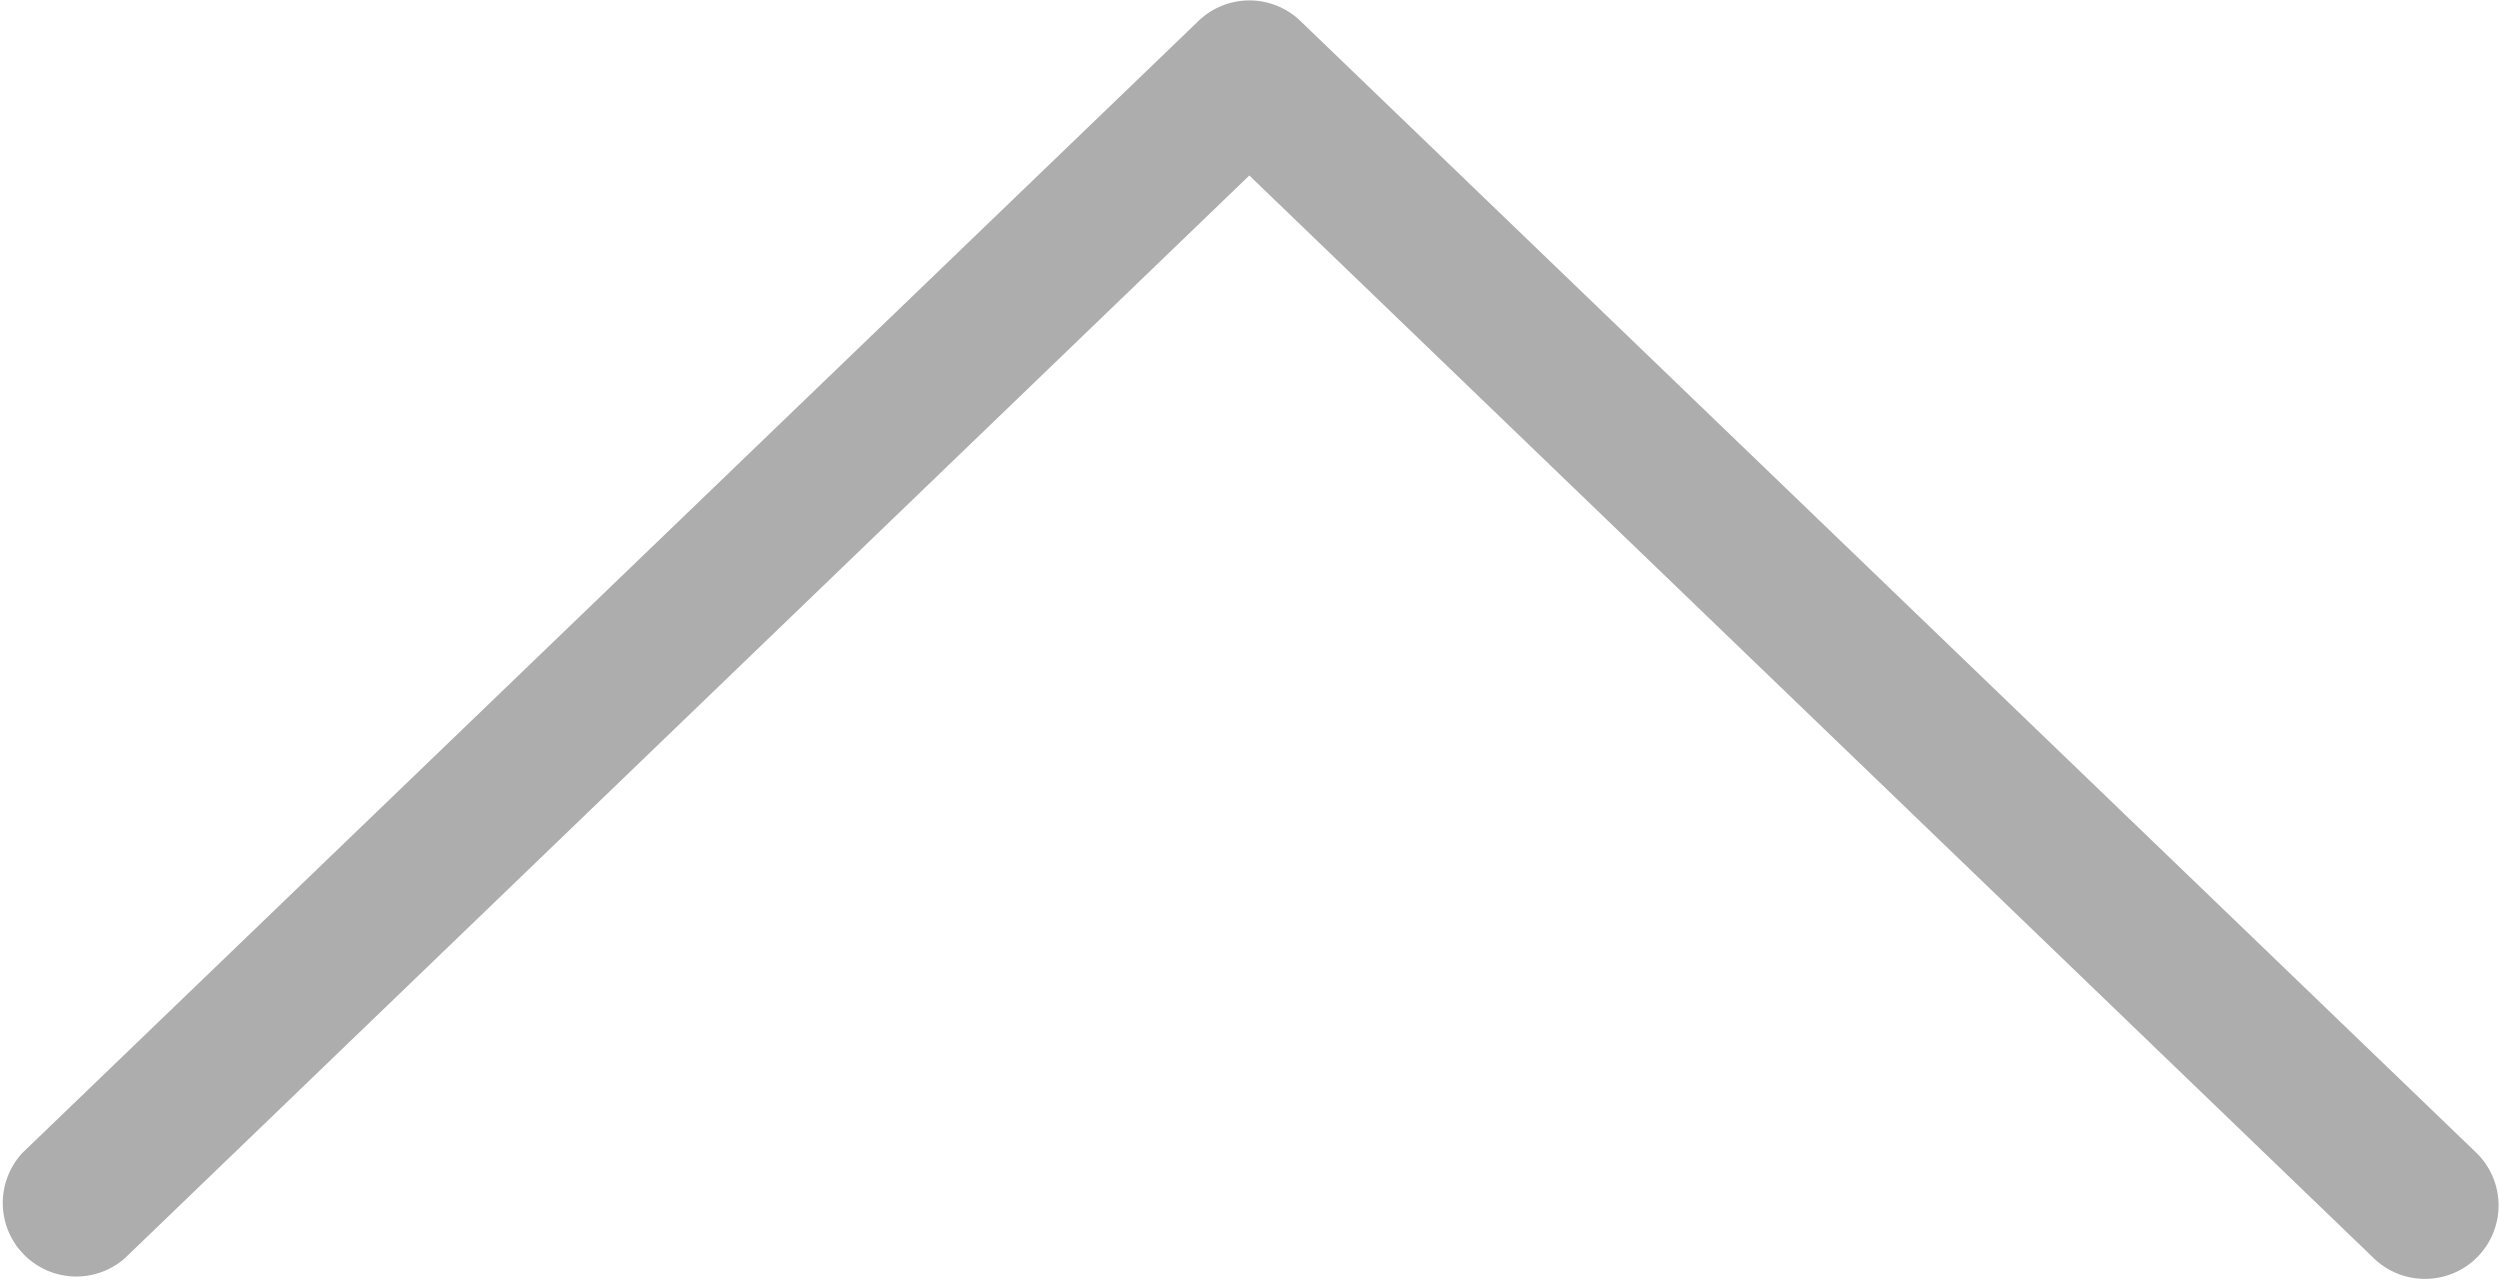 <svg xmlns="http://www.w3.org/2000/svg" width="22.094" height="11.312" viewBox="0 0 22.094 11.312">
  <defs>
    <style>
      .cls-1 {
        fill: #adadad;
        fill-rule: evenodd;
      }
    </style>
  </defs>
  <path id="arrow_up.svg" data-name="arrow up.svg" class="cls-1" d="M126.93,307.771a0.647,0.647,0,0,1-.45-0.181l-9.939-9.57-9.939,9.57a0.65,0.65,0,0,1-.9-0.936l10.39-10a0.649,0.649,0,0,1,.9,0l10.39,10A0.649,0.649,0,0,1,126.93,307.771Z" transform="translate(-105.5 -296.469)"/>
</svg>
